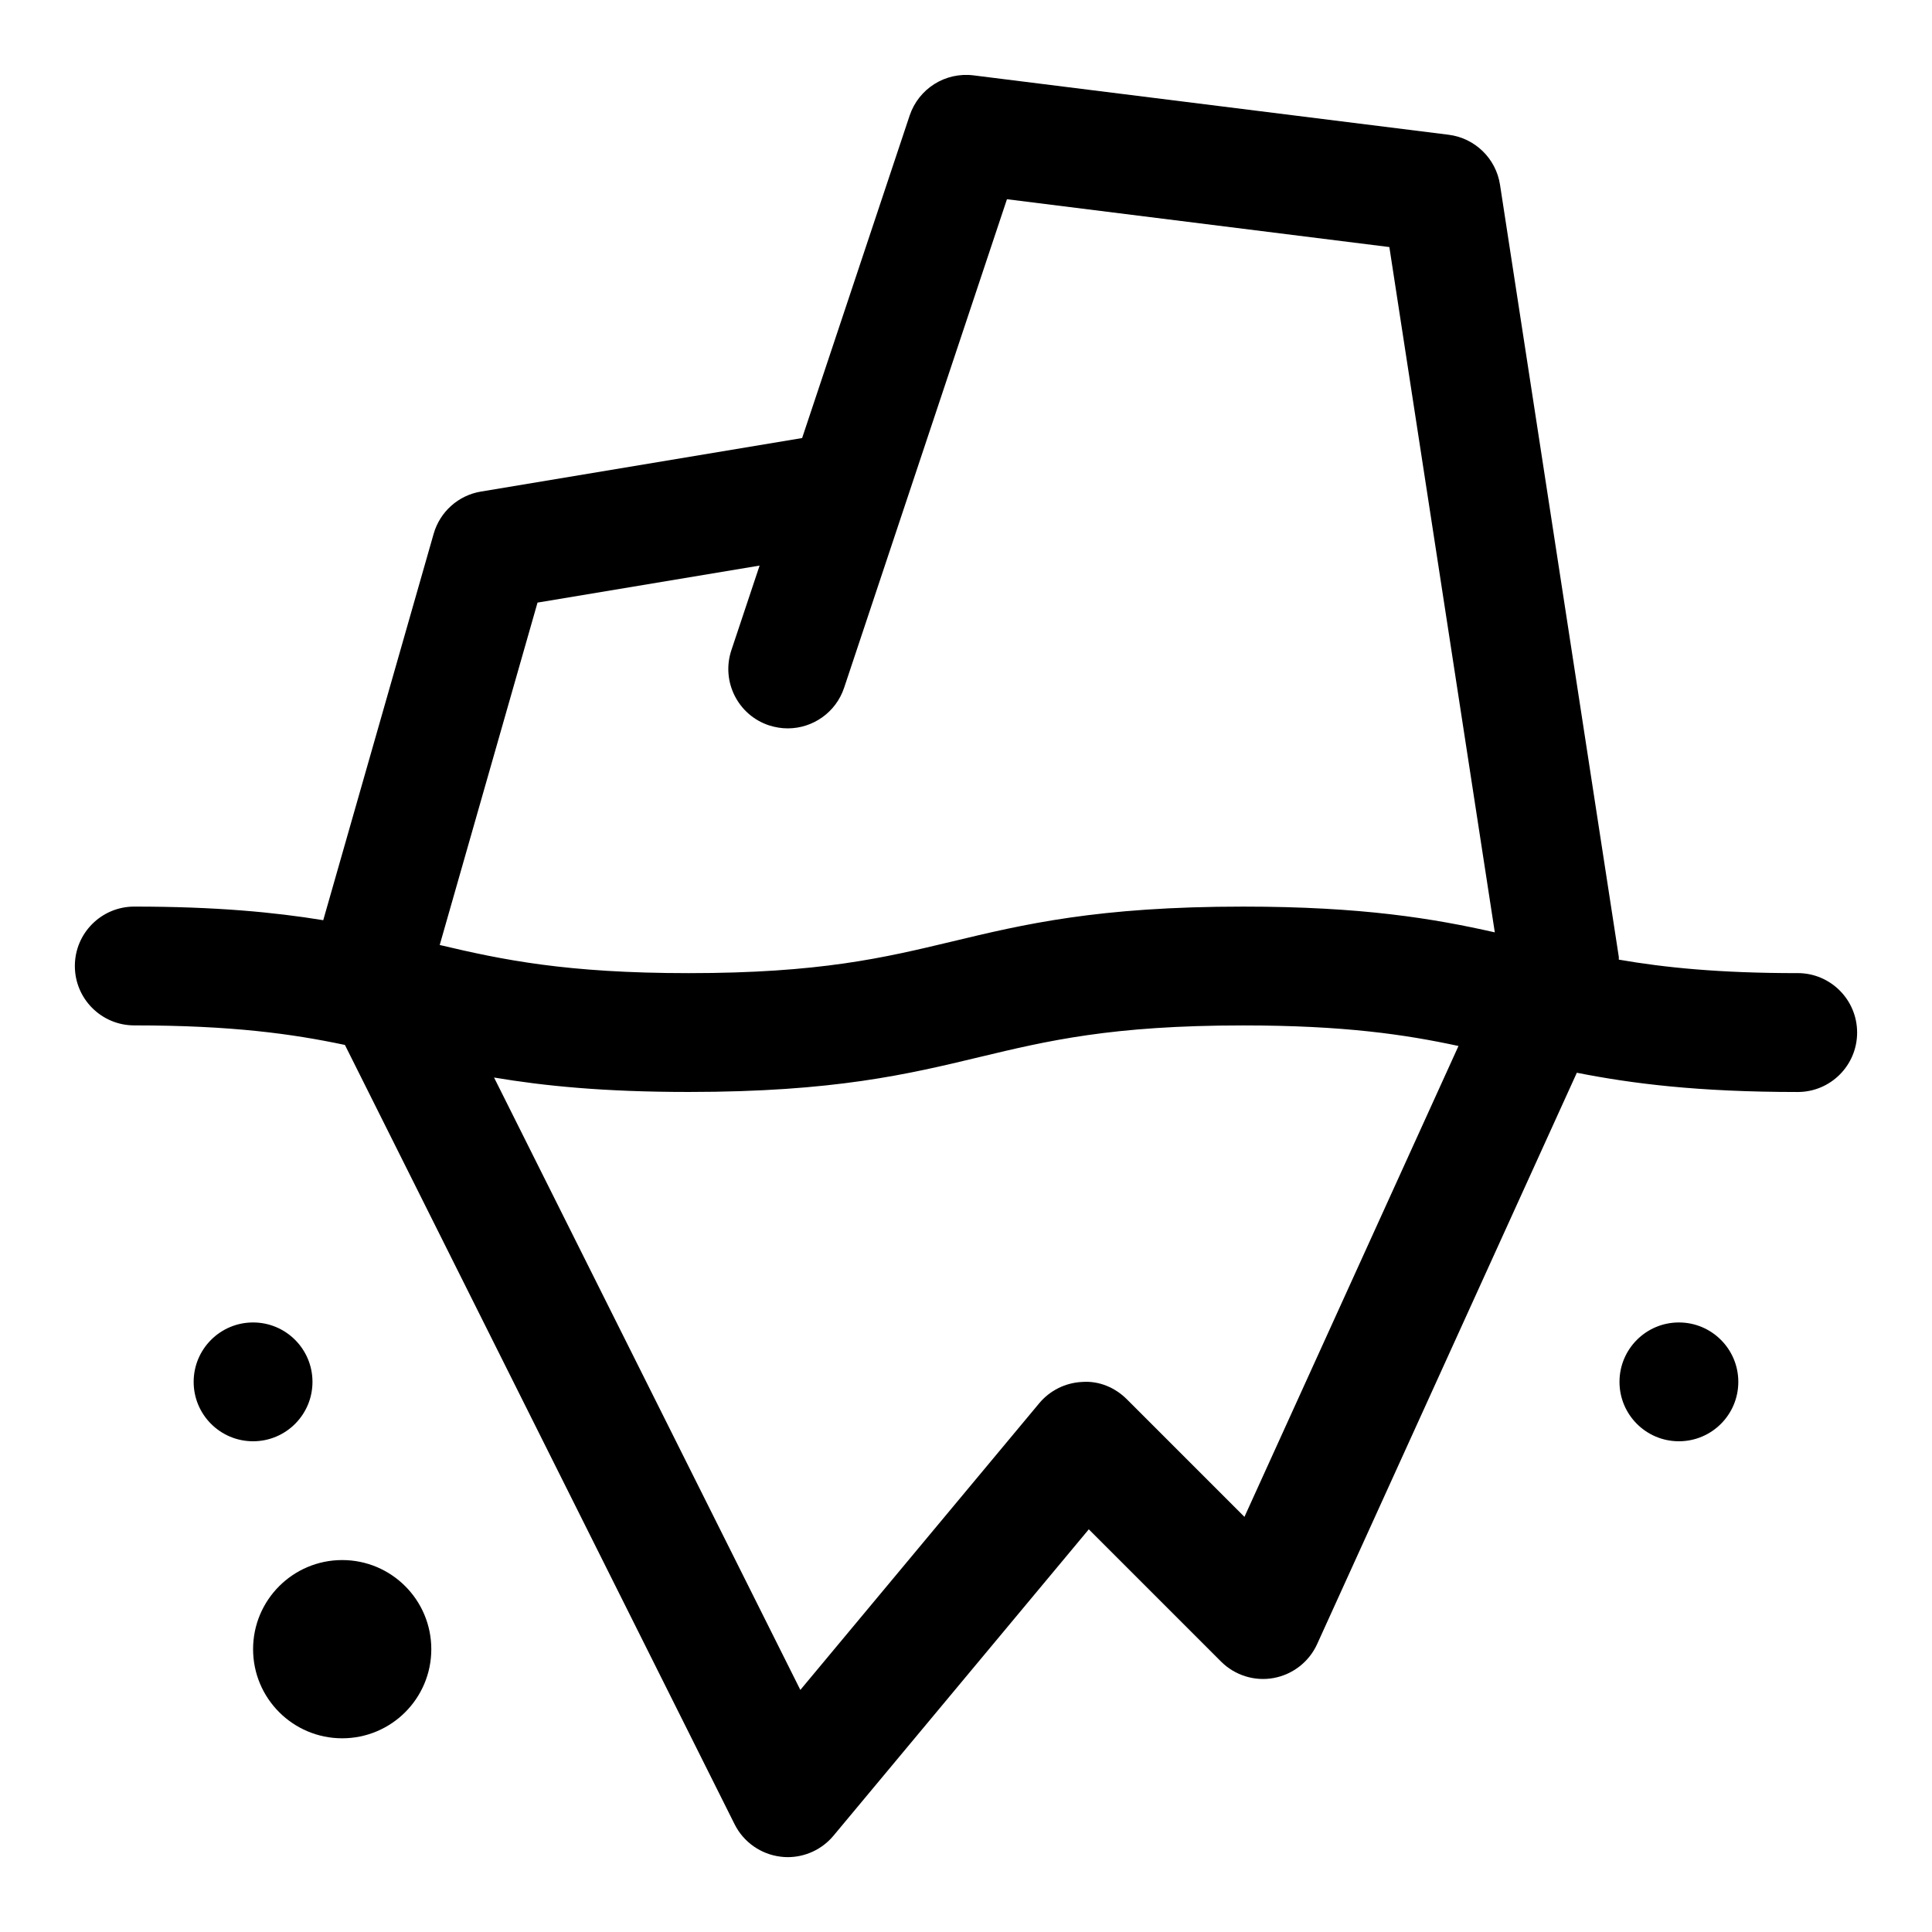<?xml version="1.0" encoding="UTF-8"?>
<!-- Uploaded to: ICON Repo, www.iconrepo.com, Generator: ICON Repo Mixer Tools -->
<svg fill="#000000" width="800px" height="800px" version="1.1" viewBox="144 144 512 512" xmlns="http://www.w3.org/2000/svg">
 <g>
  <path d="m604.67 510.21c0 8.695-7.051 15.742-15.746 15.742-8.695 0-15.742-7.047-15.742-15.742 0-8.695 7.047-15.746 15.742-15.746 8.695 0 15.746 7.051 15.746 15.746"/>
  <path d="m620.41 401.89c-20.891 0-35.312-1.48-47.406-3.574-0.031-0.234 0.031-0.473 0-0.707l-31.488-204.67c-1.07-6.941-6.629-12.344-13.602-13.227l-125.95-15.742c-7.477-0.914-14.5 3.527-16.895 10.645l-28.496 85.473-85.125 14.184c-5.984 0.992-10.863 5.356-12.531 11.211l-29.254 102.38c-12.926-2.109-28.465-3.606-50.082-3.606-8.691 0-15.742 7.039-15.742 15.742 0 8.707 7.055 15.742 15.742 15.742 25.93 0 41.941 2.25 55.828 5.18l103.27 206.53c2.379 4.754 6.992 7.981 12.266 8.598 0.613 0.082 1.227 0.113 1.824 0.113 4.644 0 9.086-2.062 12.09-5.652l67.684-81.223 35.047 35.047c3.637 3.637 8.863 5.289 13.934 4.359 5.07-0.93 9.383-4.281 11.523-8.973l68.832-151.43c14.531 2.867 32.008 5.102 58.535 5.102 8.691 0 15.742-7.039 15.742-15.742 0.008-8.711-7.047-15.766-15.738-15.766zm-333.96-98.195 58.852-9.809-7.477 22.418c-2.754 8.25 1.699 17.176 9.949 19.918 1.668 0.535 3.352 0.805 4.988 0.805 6.598 0 12.738-4.172 14.941-10.77l15.742-47.23 27.41-82.23 101.34 12.676 27.945 181.61c-16.23-3.66-35.059-6.824-66.703-6.824-38.605 0-58.207 4.707-77.16 9.258-17.965 4.297-34.938 8.375-69.809 8.375-32.371 0-49.309-3.527-65.938-7.461zm187.34 242.29-31.156-31.156c-3.133-3.133-7.398-4.93-11.84-4.598-4.426 0.203-8.551 2.25-11.383 5.637l-63.309 75.98-81.172-162.29c13.195 2.219 29.109 3.824 51.531 3.824 38.605 0 58.207-4.707 77.16-9.258 17.961-4.297 34.934-8.375 69.824-8.375 26.703 0 42.887 2.394 57.07 5.449z"/>
  <path d="m258.3 581.05c0 13.043-10.57 23.617-23.613 23.617s-23.617-10.574-23.617-23.617c0-13.043 10.574-23.617 23.617-23.617s23.613 10.574 23.613 23.617"/>
  <path d="m226.81 510.21c0 8.695-7.047 15.742-15.742 15.742-8.695 0-15.746-7.047-15.746-15.742 0-8.695 7.051-15.746 15.746-15.746 8.695 0 15.742 7.051 15.742 15.746"/>
 </g>
</svg>